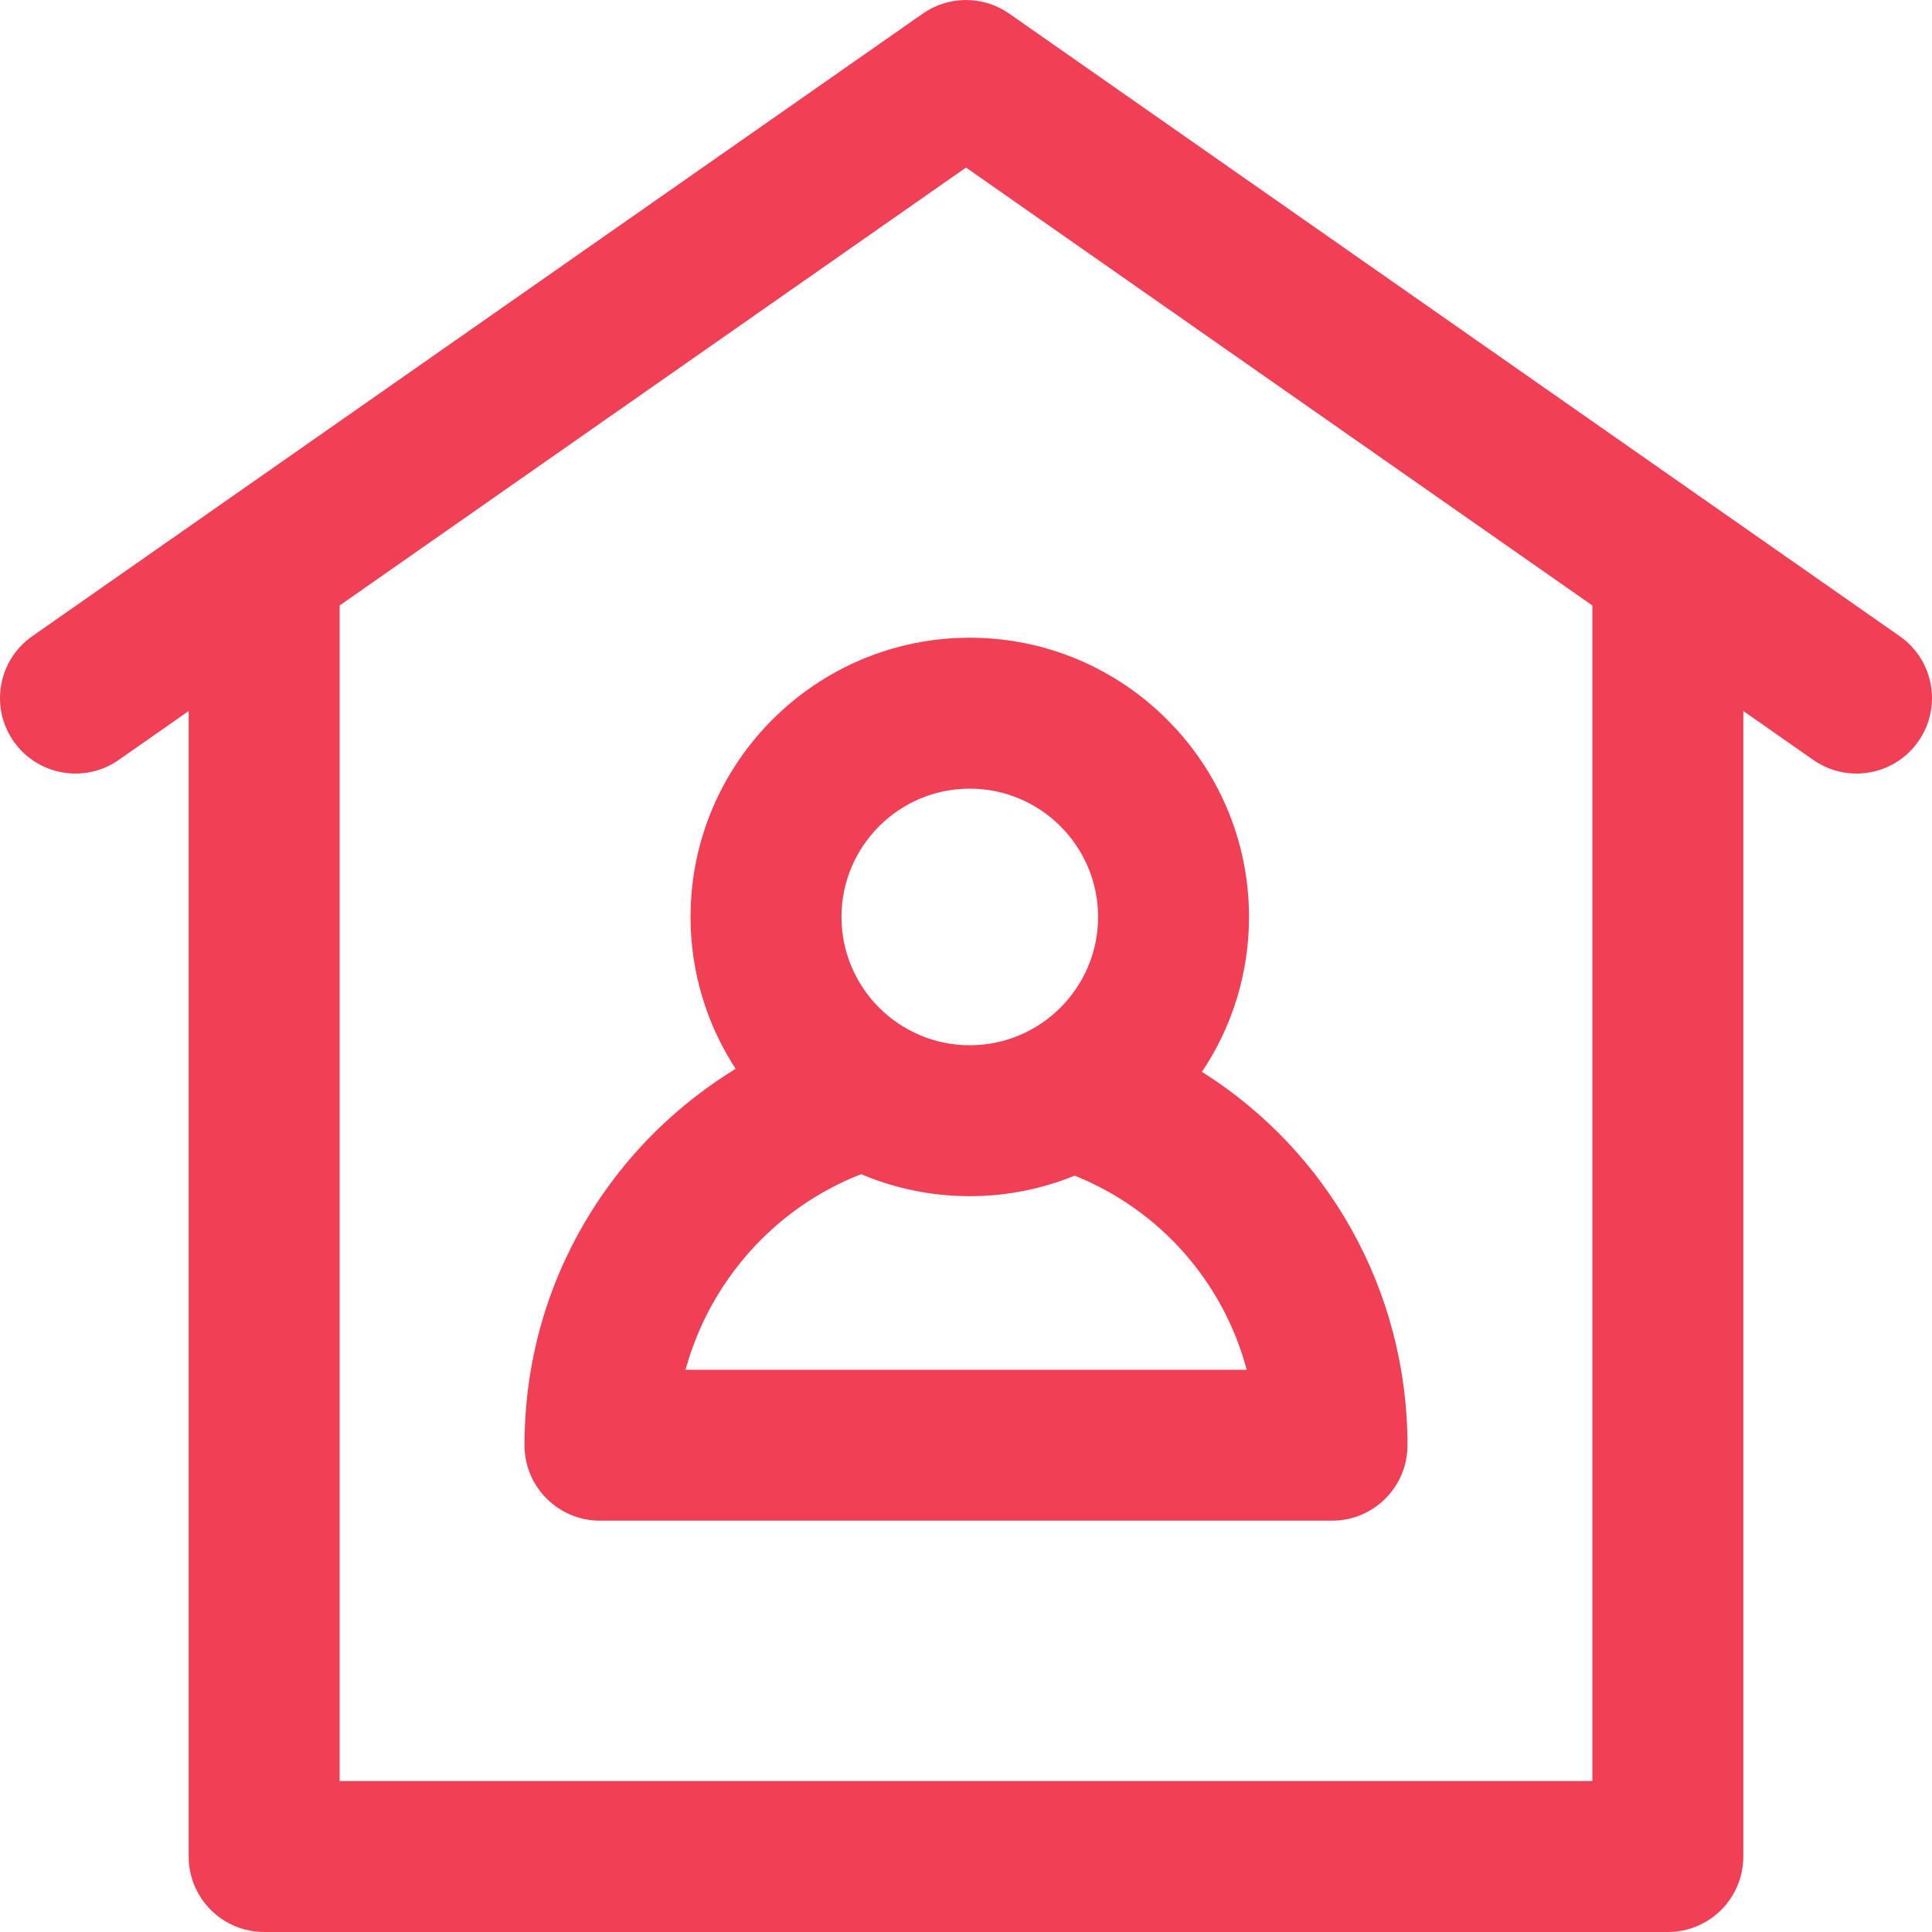 <?xml version="1.0"?>
<svg xmlns="http://www.w3.org/2000/svg" id="Layer_1" enable-background="new 0 0 512.004 512.004" height="512px" viewBox="0 0 512.004 512.004" width="512px"><g><path d="m503.462 168.611-236-165c-6.883-4.812-16.037-4.812-22.92 0l-236 165c-9.053 6.329-11.261 18.798-4.931 27.851 6.328 9.052 18.798 11.261 27.851 4.931l18.54-12.962v303.571c0 11.046 8.954 20 20 20h372c11.046 0 20-8.954 20-20v-303.572l18.54 12.962c3.489 2.439 7.485 3.611 11.442 3.611 6.31 0 12.52-2.979 16.408-8.542 6.331-9.052 4.123-21.521-4.93-27.85zm-81.46 303.391h-332v-311.538l166-116.059 166 116.059zm-239-229c0 14.834 4.403 28.651 11.949 40.244-12.39 7.607-23.407 17.487-32.229 29.122-15.518 20.466-23.72 44.891-23.72 70.633 0 11.046 8.954 20 20 20h194c11.046 0 20-8.954 20-20 0-40.98-21.044-77.903-54.468-98.946 7.869-11.755 12.468-25.876 12.468-41.054 0-40.804-33.196-74-74-74s-74 33.197-74 74.001zm-1.321 120c6.363-23.363 23.589-42.925 46.538-51.828 8.852 3.752 18.58 5.828 28.783 5.828 9.83 0 19.209-1.943 27.798-5.438 22.746 9.134 39.427 28.31 45.593 51.438zm75.321-154c18.748 0 34 15.252 34 34s-15.252 34-34 34-34-15.252-34-34 15.252-34 34-34z" data-original="#000000" class="active-path" data-old_color="#000000" fill="#F13F56"/></g> </svg>